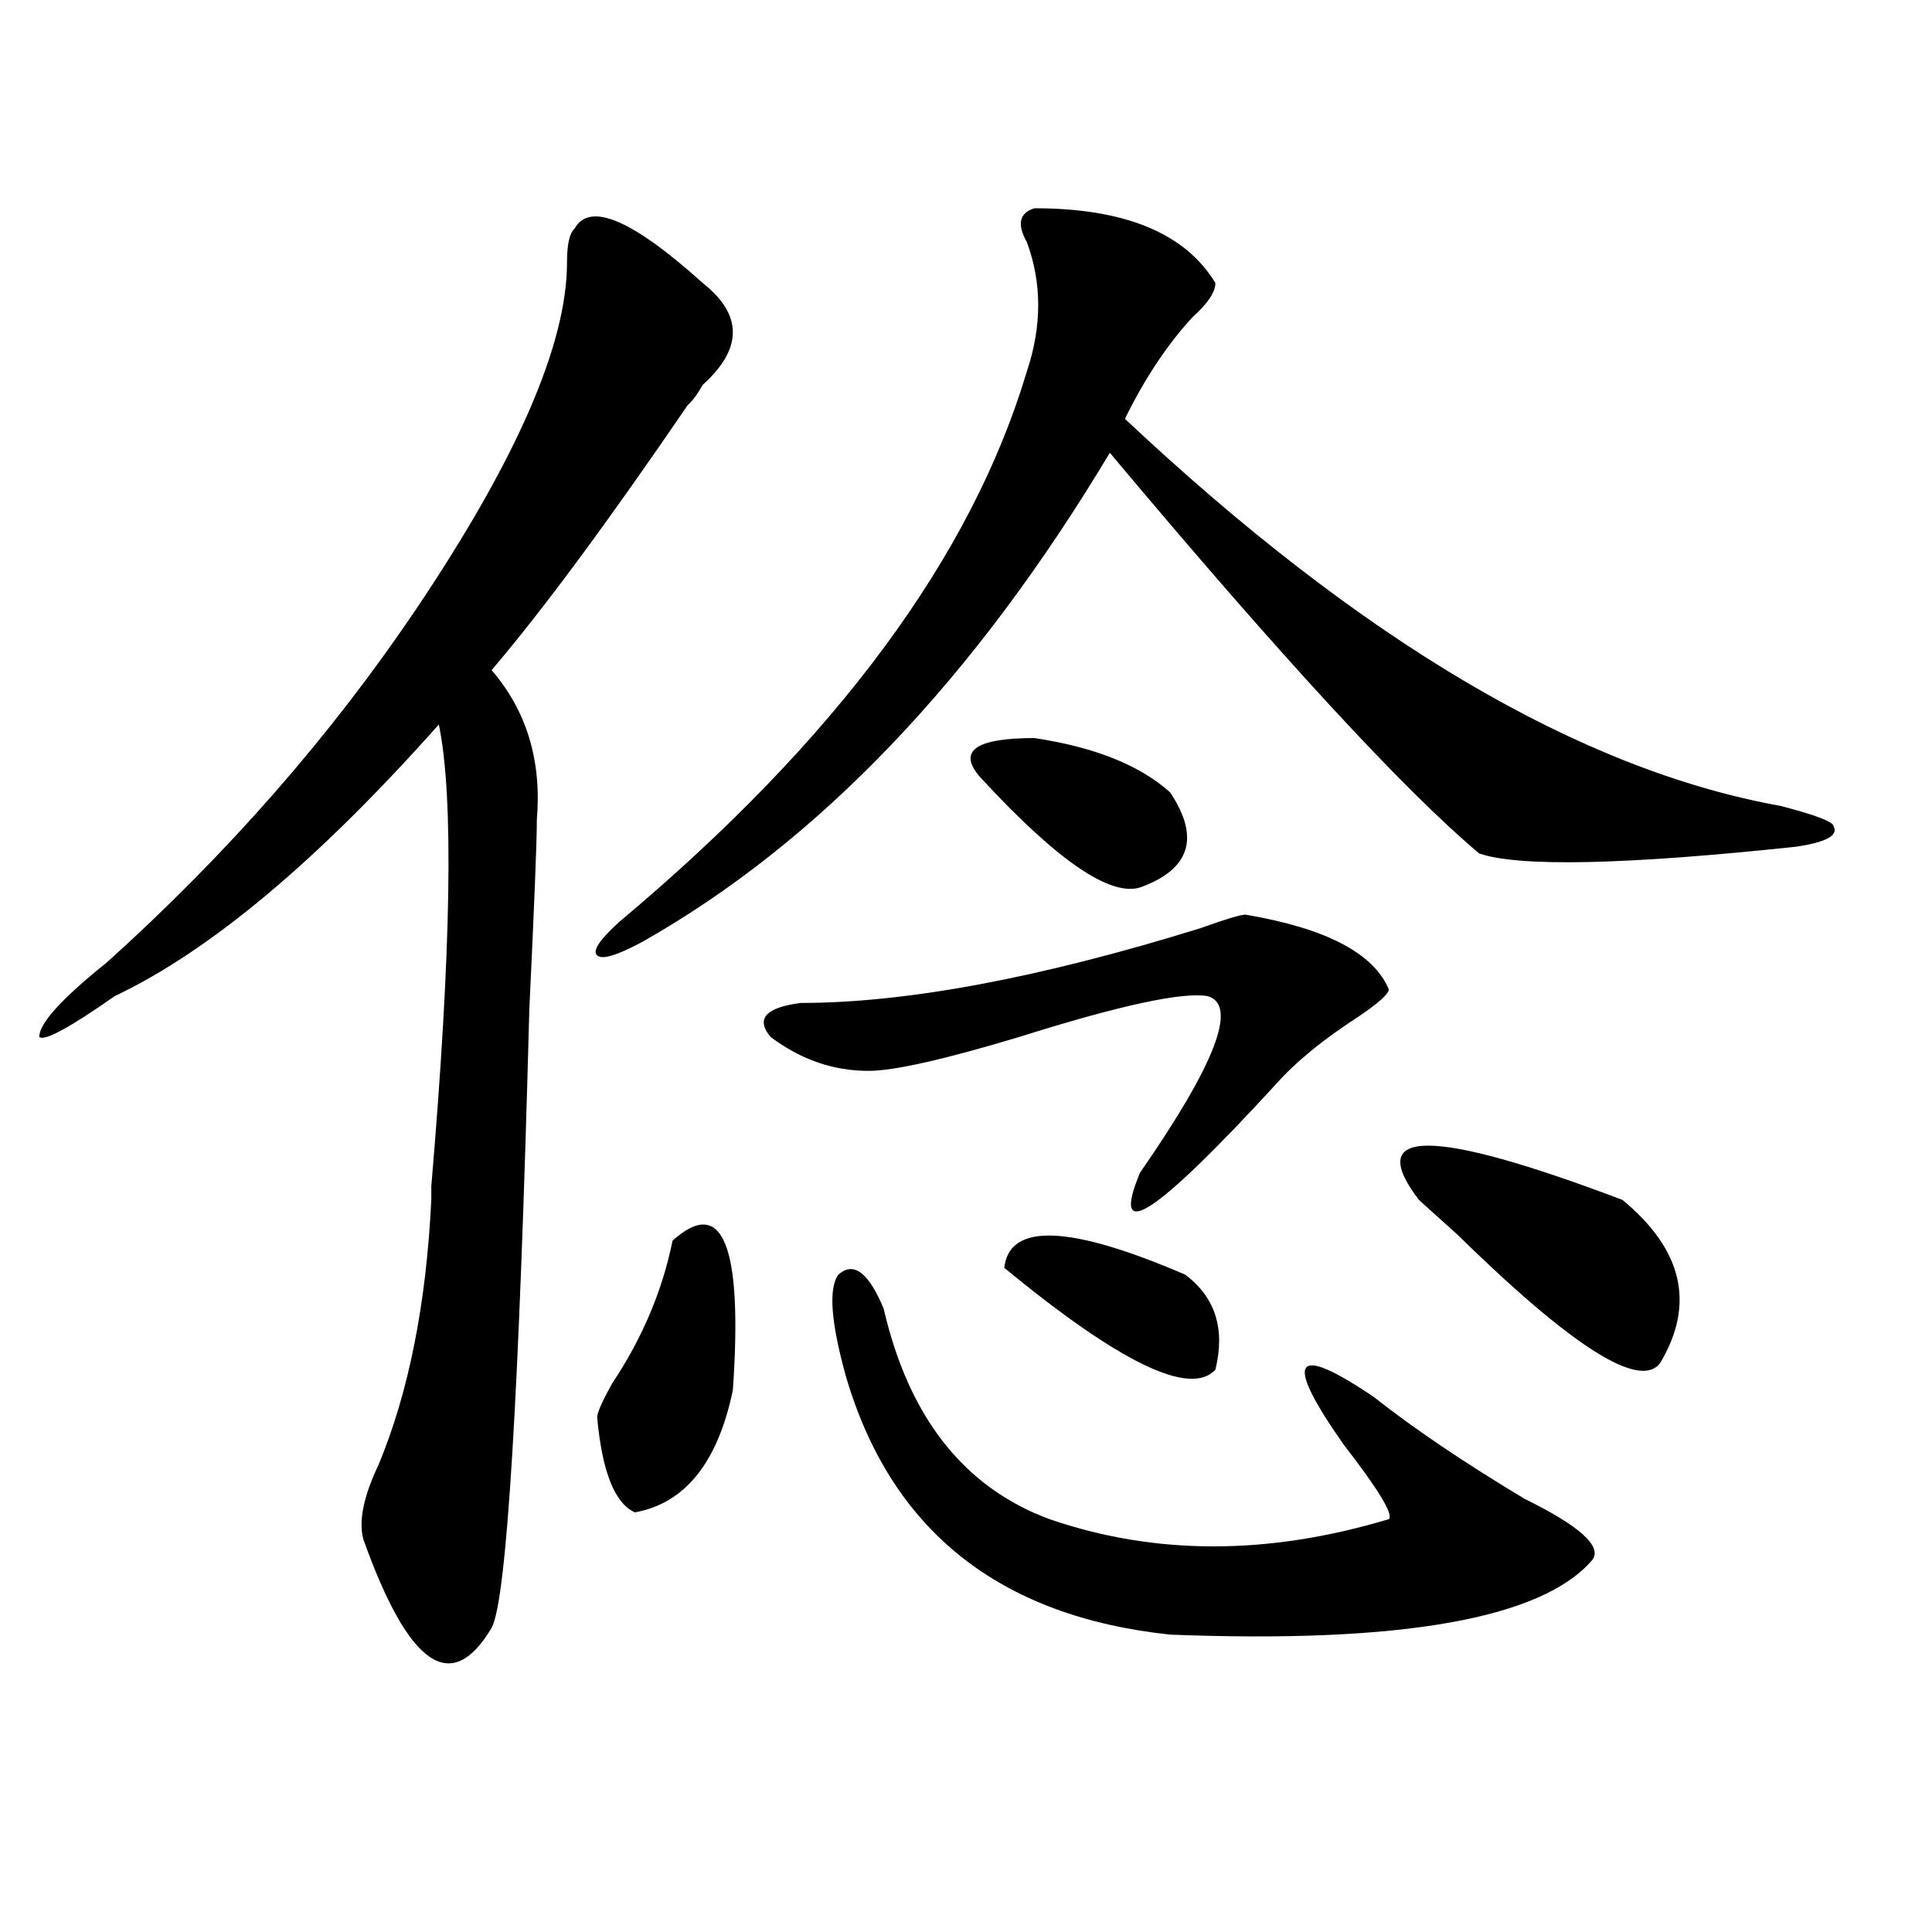 <?xml version="1.0" encoding="utf-8"?>
<!-- Generator: Adobe Illustrator 16.0.0, SVG Export Plug-In . SVG Version: 6.00 Build 0)  -->
<!DOCTYPE svg PUBLIC "-//W3C//DTD SVG 1.1//EN" "http://www.w3.org/Graphics/SVG/1.1/DTD/svg11.dtd">
<svg version="1.1" id="图层_1" xmlns="http://www.w3.org/2000/svg" xmlns:xlink="http://www.w3.org/1999/xlink" x="0px" y="0px"
	 width="1000px" height="1000px" viewBox="0 0 1000 1000" enable-background="new 0 0 1000 1000" xml:space="preserve">
<path d="M363.723,146.469c20.792,16.425,20.792,34.003,0,52.734c-2.622,4.724-5.244,8.24-7.805,10.547
	c-41.646,60.974-75.486,106.677-101.461,137.109c18.17,21.094,25.975,46.912,23.414,77.344c0,11.755-1.342,44.55-3.902,98.438
	c-5.244,199.237-11.707,305.859-19.512,319.922c-20.854,35.156-42.926,19.885-66.34-45.703c-2.622-9.338,0-22.247,7.805-38.672
	c15.609-37.463,24.694-83.167,27.316-137.109v-7.031c10.365-121.838,11.707-201.544,3.902-239.063
	C164.703,445.297,108.729,492.208,59.34,515.609c-23.414,16.425-36.463,23.456-39.023,21.094c0-7.031,11.707-19.885,35.121-38.672
	c62.438-56.25,115.729-117.169,159.996-182.813c52.011-77.344,78.047-137.109,78.047-179.297c0-9.338,1.28-15.216,3.902-17.578
	C305.188,104.281,327.26,113.674,363.723,146.469z M535.426,107.797c46.828,0,78.047,12.909,93.656,38.672
	c0,4.724-3.902,10.547-11.707,17.578c-13.049,14.063-24.756,31.641-35.121,52.734C704.507,331.643,817.675,398.44,921.758,417.172
	c18.17,4.724,27.316,8.24,27.316,10.547c2.561,4.724-3.902,8.24-19.512,10.547c-88.474,9.393-143.106,10.547-163.898,3.516
	c-39.023-32.794-102.803-101.953-191.215-207.422c-70.242,117.224-150.911,201.599-241.945,253.125
	c-13.049,7.031-20.854,9.393-23.414,7.031c-2.622-2.307,1.28-8.185,11.707-17.578c111.826-93.713,182.068-188.635,210.727-284.766
	c7.805-23.401,7.805-45.703,0-66.797C526.279,116.036,527.621,110.159,535.426,107.797z M348.113,642.172
	c25.975-23.401,36.401,2.362,31.219,77.344c-7.805,37.518-24.756,58.612-50.73,63.281c-10.427-4.669-16.951-21.094-19.512-49.219
	c0-2.307,2.561-8.185,7.805-17.578C332.504,692.599,342.869,667.99,348.113,642.172z M644.691,473.422
	c41.584,7.031,66.34,19.94,74.145,38.672c0,2.362-5.244,7.031-15.609,14.063c-18.231,11.755-32.561,23.456-42.926,35.156
	c-62.438,68.005-85.852,83.221-70.242,45.703c39.023-56.25,50.73-86.682,35.121-91.406c-13.049-2.307-45.548,4.724-97.559,21.094
	c-39.023,11.755-65.06,17.578-78.047,17.578c-18.231,0-35.121-5.823-50.73-17.578c-7.805-9.338-2.622-15.216,15.609-17.578
	c54.633,0,123.533-12.854,206.824-38.672C634.265,475.784,642.069,473.422,644.691,473.422z M457.379,677.328
	c12.987,56.25,41.584,92.615,85.852,108.984c54.633,18.787,113.168,18.787,175.605,0c2.561-2.307-5.244-15.216-23.414-38.672
	c-31.219-44.495-26.036-52.734,15.609-24.609c20.792,16.425,46.828,34.003,78.047,52.734c28.597,14.063,40.304,24.609,35.121,31.641
	c-26.036,30.432-98.9,43.341-218.531,38.672c-88.474-9.393-144.387-53.888-167.801-133.594c-7.805-28.125-9.146-45.703-3.902-52.734
	C441.77,652.719,449.574,658.596,457.379,677.328z M508.109,403.109c-13.049-14.063-3.902-21.094,27.316-21.094
	c31.219,4.724,54.633,14.063,70.242,28.125c15.609,23.456,10.365,39.88-15.609,49.219
	C574.449,464.083,547.133,445.297,508.109,403.109z M519.816,656.234c2.561-23.401,33.779-22.247,93.656,3.516
	c15.609,11.755,20.792,28.125,15.609,49.219C616.033,723.031,579.632,705.453,519.816,656.234z M734.445,621.078
	c-28.658-37.463,6.463-37.463,105.363,0c31.219,25.818,37.682,53.943,19.512,84.375c-10.427,14.063-45.548-8.185-105.363-66.797
	C746.152,631.625,739.628,625.802,734.445,621.078z"/>
</svg>
